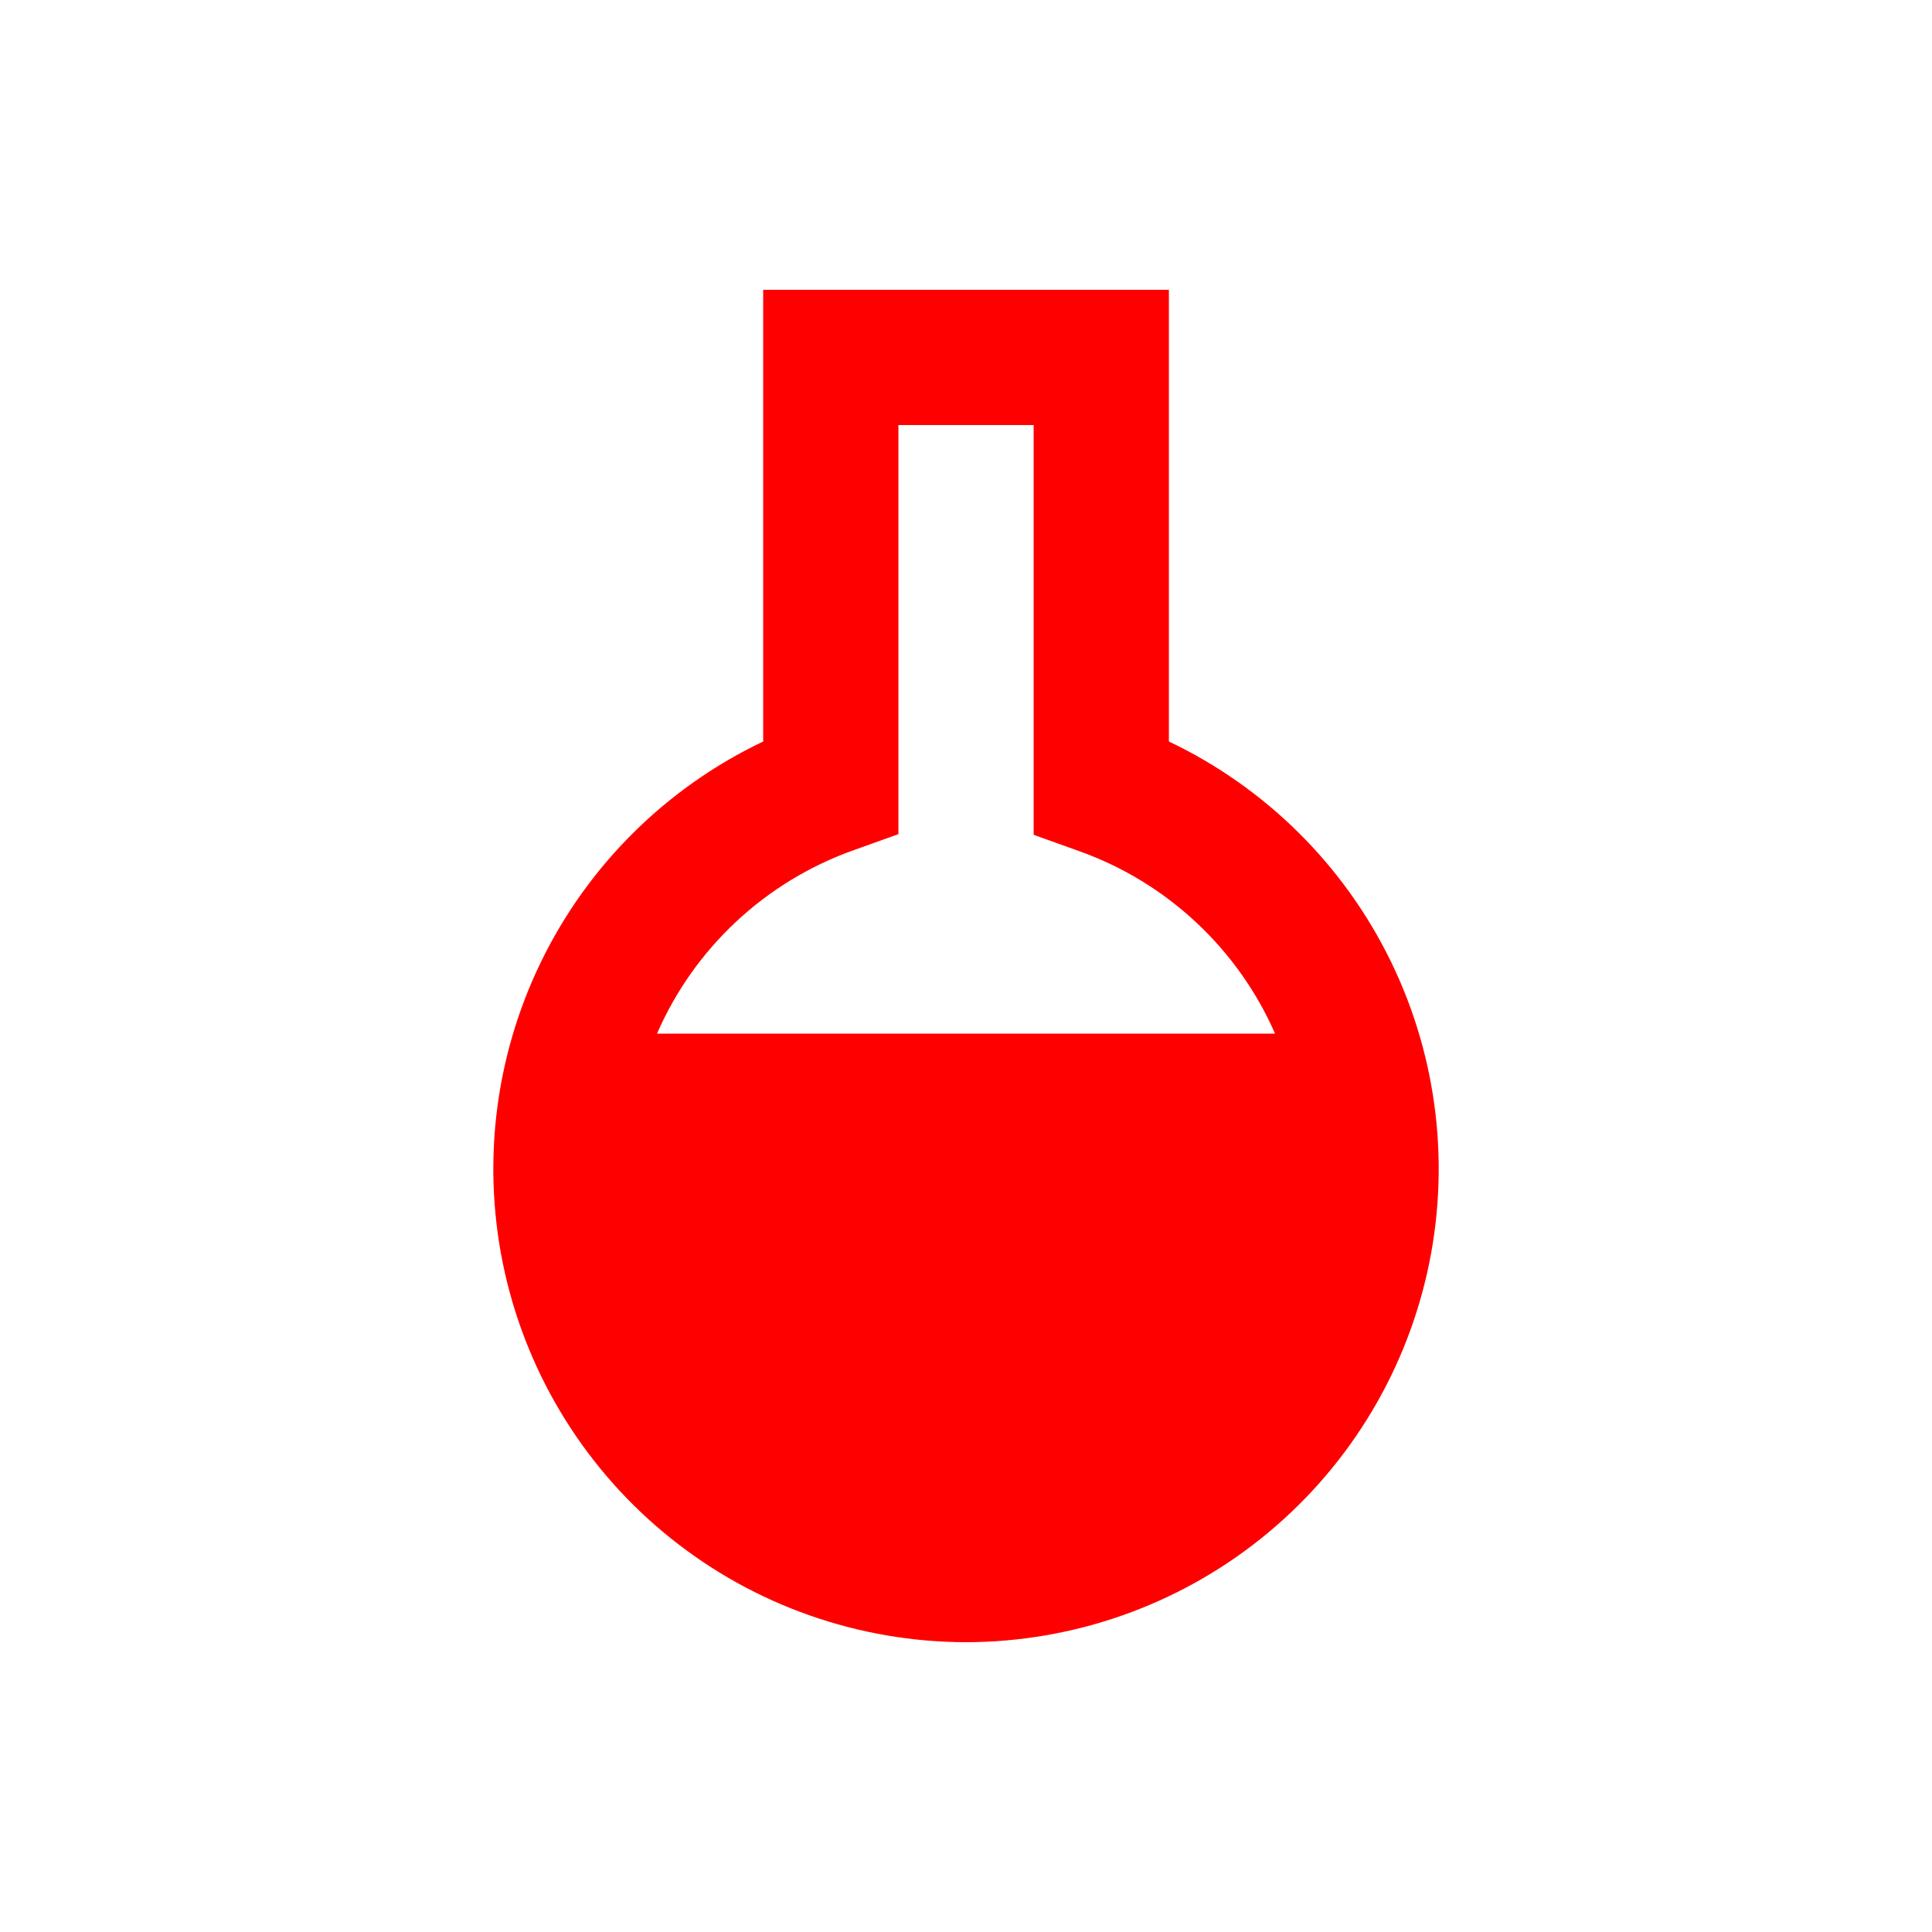 <svg width="60" height="60" viewBox="0 0 60 60" fill="none" xmlns="http://www.w3.org/2000/svg">
<path d="M30.001 51C33.335 50.995 36.568 49.858 39.17 47.773C41.772 45.689 43.589 42.782 44.321 39.53C45.054 36.277 44.659 32.873 43.202 29.874C41.744 26.875 39.311 24.461 36.301 23.028V9H23.701V23.028C20.691 24.461 18.257 26.875 16.8 29.874C15.342 32.873 14.947 36.277 15.68 39.53C16.413 42.782 18.229 45.689 20.831 47.773C23.433 49.858 26.667 50.995 30.001 51ZM26.494 26.409L27.901 25.905V13.2H32.101V25.926L33.508 26.43C34.856 26.91 36.091 27.661 37.138 28.636C38.186 29.611 39.023 30.79 39.598 32.1H20.404C20.977 30.786 21.812 29.603 22.86 28.624C23.907 27.646 25.144 26.892 26.494 26.409ZM40.501 36.3C40.501 39.085 39.395 41.755 37.425 43.725C35.456 45.694 32.785 46.8 30.001 46.8C27.216 46.8 24.545 45.694 22.576 43.725C20.607 41.755 19.501 39.085 19.501 36.3H40.501Z" fill="#FF0000"/>
<path d="M19 39L22 47.5L28 50L37.5 47.5L42 39V34H31.5H18L19 39Z" fill="#FF0000"/>
</svg>
